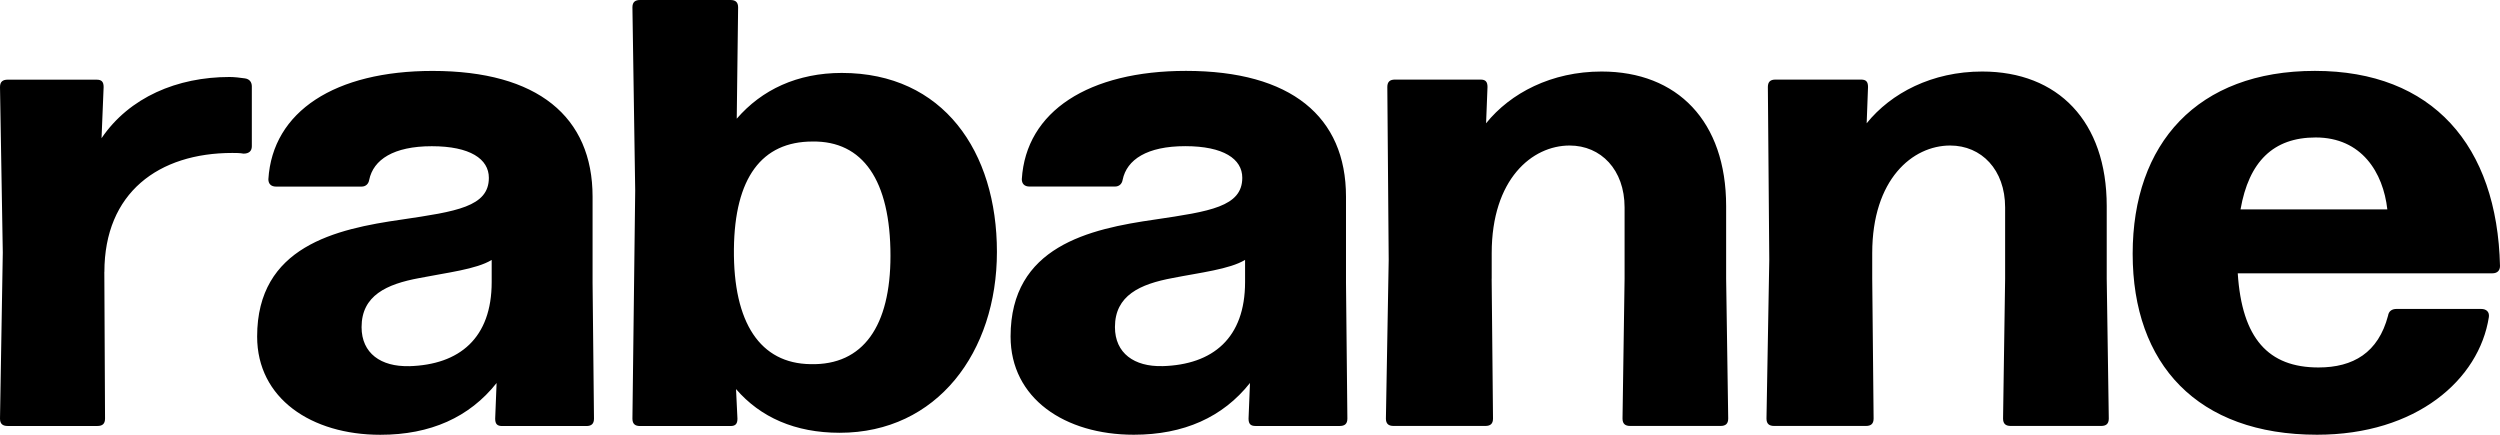 <?xml version="1.0" encoding="utf-8"?>
<svg xmlns="http://www.w3.org/2000/svg" fill="none" height="24" viewBox="0 0 138 24" width="138">
<path d="M127.825 7.588C130.36 7.588 131.552 9.517 131.781 11.56H123.677C124.138 8.924 125.483 7.588 127.825 7.588ZM127.979 20.284C125.215 20.284 123.755 18.687 123.524 15.087H137.578C137.846 15.087 138 14.939 138 14.68C137.846 8.033 134.276 3.913 127.783 3.913C121.29 3.913 117.723 7.923 117.723 14.01C117.723 20.098 121.293 23.997 127.901 23.997C133.391 23.997 136.85 20.953 137.386 17.499C137.425 17.203 137.232 17.054 136.964 17.054H132.28C132.049 17.054 131.859 17.165 131.82 17.427C131.281 19.469 129.899 20.284 127.979 20.284ZM103.347 15.384V13.973C103.347 9.89 105.575 8.033 107.649 8.033C109.377 8.033 110.683 9.369 110.683 11.45V15.384L110.569 23.104C110.569 23.401 110.722 23.512 110.99 23.512H115.984C116.252 23.512 116.405 23.401 116.405 23.104L116.291 15.384V11.374C116.291 6.698 113.603 3.948 109.416 3.948C106.652 3.948 104.386 5.135 103.04 6.805L103.115 4.801C103.115 4.504 103.001 4.393 102.73 4.393H98.007C97.739 4.393 97.586 4.504 97.586 4.801L97.664 14.342L97.51 23.104C97.51 23.401 97.664 23.512 97.932 23.512H103.001C103.269 23.512 103.423 23.401 103.423 23.104L103.347 15.384ZM82.342 15.384V13.973C82.342 9.89 84.569 8.033 86.643 8.033C88.371 8.033 89.677 9.369 89.677 11.45V15.384L89.563 23.104C89.563 23.401 89.717 23.512 89.985 23.512H94.976C95.244 23.512 95.397 23.401 95.397 23.104L95.283 15.384V11.374C95.283 6.698 92.595 3.948 88.407 3.948C85.644 3.948 83.377 5.135 82.032 6.805L82.11 4.801C82.11 4.504 81.996 4.393 81.725 4.393H77.002C76.734 4.393 76.58 4.504 76.58 4.801L76.656 14.342L76.502 23.104C76.502 23.401 76.656 23.512 76.924 23.512H81.993C82.261 23.512 82.414 23.401 82.414 23.104L82.339 15.384H82.342ZM64.156 20.209C62.62 20.247 61.545 19.504 61.545 18.055C61.545 16.309 62.927 15.681 64.733 15.346C66.23 15.049 67.882 14.863 68.728 14.345V15.57C68.728 18.652 66.961 20.136 64.158 20.211M62.584 23.997C65.347 23.997 67.5 23.031 68.999 21.14L68.92 23.107C68.92 23.404 69.035 23.514 69.306 23.514H73.953C74.221 23.514 74.375 23.404 74.375 23.107L74.299 15.608V10.856C74.299 6.439 71.265 3.913 65.467 3.913C60.091 3.913 56.635 6.139 56.404 9.89C56.404 10.149 56.557 10.297 56.825 10.297H61.548C61.78 10.297 61.934 10.149 61.97 9.925C62.199 8.81 63.315 8.068 65.426 8.068C67.536 8.068 68.574 8.773 68.574 9.814C68.574 11.412 66.768 11.671 63.773 12.116C60.125 12.637 55.784 13.6 55.784 18.576C55.784 21.992 58.779 23.997 62.581 23.997M44.736 20.101C41.972 20.063 40.473 17.837 40.512 13.751C40.551 9.817 42.047 7.812 44.853 7.812C47.616 7.774 49.154 9.928 49.154 14.124C49.154 17.985 47.658 20.174 44.738 20.101M46.466 4.026C44.007 4.026 42.05 4.954 40.668 6.552L40.744 0.407C40.744 0.111 40.59 0 40.322 0H35.331C35.063 0 34.91 0.111 34.91 0.407L35.063 10.524L34.91 23.11C34.91 23.406 35.063 23.517 35.331 23.517H40.322C40.59 23.517 40.707 23.406 40.707 23.11L40.629 21.477C41.975 23.037 43.892 23.889 46.352 23.889C51.728 23.889 55.03 19.434 55.03 13.902C55.03 8.371 52.074 4.026 46.466 4.026ZM22.572 20.211C21.036 20.249 19.959 19.507 19.959 18.058C19.959 16.312 21.34 15.683 23.146 15.349C24.645 15.052 26.295 14.866 27.141 14.348V15.573C27.141 18.654 25.374 20.139 22.572 20.214M20.997 24C23.761 24 25.913 23.034 27.412 21.142L27.334 23.11C27.334 23.406 27.448 23.517 27.719 23.517H32.367C32.635 23.517 32.788 23.406 32.788 23.11L32.71 15.611V10.859C32.71 6.441 29.676 3.915 23.878 3.915C18.502 3.915 15.046 6.142 14.814 9.893C14.814 10.152 14.968 10.3 15.236 10.3H19.959C20.19 10.3 20.344 10.152 20.38 9.928C20.609 8.813 21.723 8.071 23.836 8.071C25.949 8.071 26.985 8.775 26.985 9.817C26.985 11.414 25.179 11.674 22.183 12.119C18.535 12.639 14.194 13.603 14.194 18.579C14.194 21.995 17.19 24 20.992 24M5.762 15.014C5.762 10.635 8.757 8.443 12.827 8.443C13.019 8.443 13.248 8.443 13.441 8.481C13.748 8.481 13.901 8.333 13.901 8.074V4.771C13.901 4.547 13.787 4.363 13.516 4.326C13.248 4.288 12.941 4.25 12.67 4.25C9.79 4.25 7.14 5.365 5.605 7.629L5.72 4.806C5.72 4.509 5.605 4.398 5.334 4.398H0.422C0.154 4.398 0 4.509 0 4.806L0.154 13.938L0 23.107C0 23.404 0.154 23.514 0.422 23.514H5.376C5.644 23.514 5.798 23.404 5.798 23.107L5.759 15.014H5.762Z" fill="black"/>
</svg>